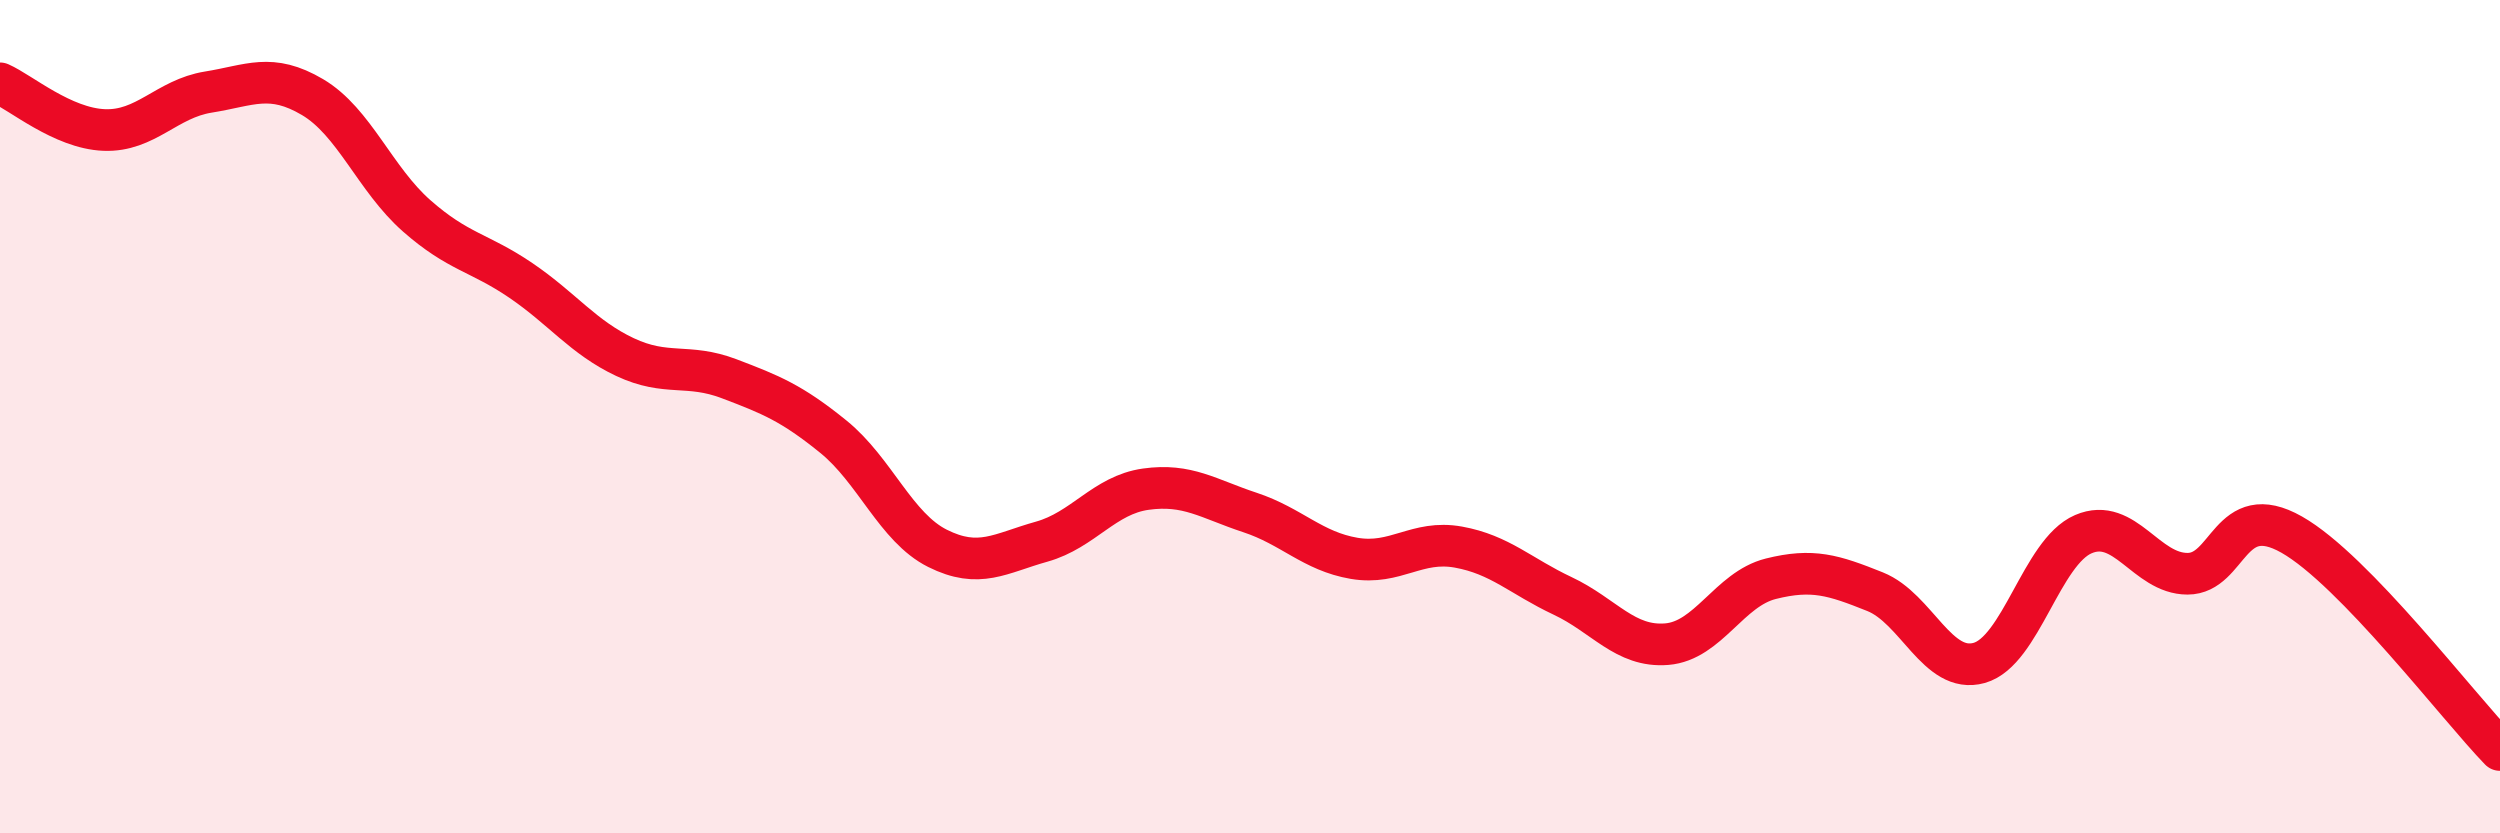 
    <svg width="60" height="20" viewBox="0 0 60 20" xmlns="http://www.w3.org/2000/svg">
      <path
        d="M 0,2 C 0.5,2.22 1.5,3.08 2.5,3.12 C 3.5,3.16 4,2.37 5,2.21 C 6,2.05 6.5,1.74 7.5,2.33 C 8.5,2.92 9,4.3 10,5.18 C 11,6.06 11.5,6.05 12.5,6.73 C 13.5,7.41 14,8.1 15,8.57 C 16,9.04 16.5,8.71 17.5,9.09 C 18.5,9.47 19,9.67 20,10.48 C 21,11.29 21.5,12.66 22.5,13.16 C 23.5,13.66 24,13.28 25,13 C 26,12.72 26.5,11.88 27.5,11.74 C 28.5,11.6 29,11.97 30,12.3 C 31,12.63 31.5,13.23 32.5,13.4 C 33.5,13.57 34,12.95 35,13.13 C 36,13.31 36.5,13.83 37.5,14.3 C 38.5,14.77 39,15.54 40,15.46 C 41,15.38 41.5,14.14 42.5,13.89 C 43.5,13.64 44,13.8 45,14.2 C 46,14.6 46.5,16.19 47.5,15.91 C 48.5,15.63 49,13.25 50,12.82 C 51,12.39 51.5,13.77 52.5,13.77 C 53.5,13.77 53.5,11.98 55,12.83 C 56.5,13.68 59,16.97 60,18L60 20L0 20Z"
        fill="#EB0A25"
        opacity="0.1"
        stroke-linecap="round"
        stroke-linejoin="round"
      />
      <path
        d="M 0,2 C 0.5,2.22 1.5,3.08 2.5,3.12 C 3.5,3.16 4,2.37 5,2.21 C 6,2.05 6.5,1.74 7.5,2.33 C 8.5,2.92 9,4.3 10,5.18 C 11,6.06 11.5,6.05 12.5,6.73 C 13.5,7.41 14,8.1 15,8.57 C 16,9.04 16.5,8.71 17.5,9.09 C 18.5,9.47 19,9.67 20,10.48 C 21,11.29 21.5,12.66 22.5,13.16 C 23.5,13.66 24,13.28 25,13 C 26,12.72 26.5,11.88 27.5,11.74 C 28.5,11.6 29,11.97 30,12.3 C 31,12.63 31.5,13.23 32.5,13.4 C 33.5,13.57 34,12.95 35,13.13 C 36,13.31 36.5,13.83 37.5,14.3 C 38.5,14.77 39,15.54 40,15.46 C 41,15.38 41.5,14.14 42.5,13.89 C 43.5,13.64 44,13.8 45,14.2 C 46,14.6 46.5,16.19 47.5,15.91 C 48.5,15.63 49,13.25 50,12.82 C 51,12.39 51.5,13.77 52.5,13.77 C 53.5,13.77 53.5,11.98 55,12.83 C 56.5,13.68 59,16.97 60,18"
        stroke="#EB0A25"
        stroke-width="1"
        fill="none"
        stroke-linecap="round"
        stroke-linejoin="round"
      />
    </svg>
  